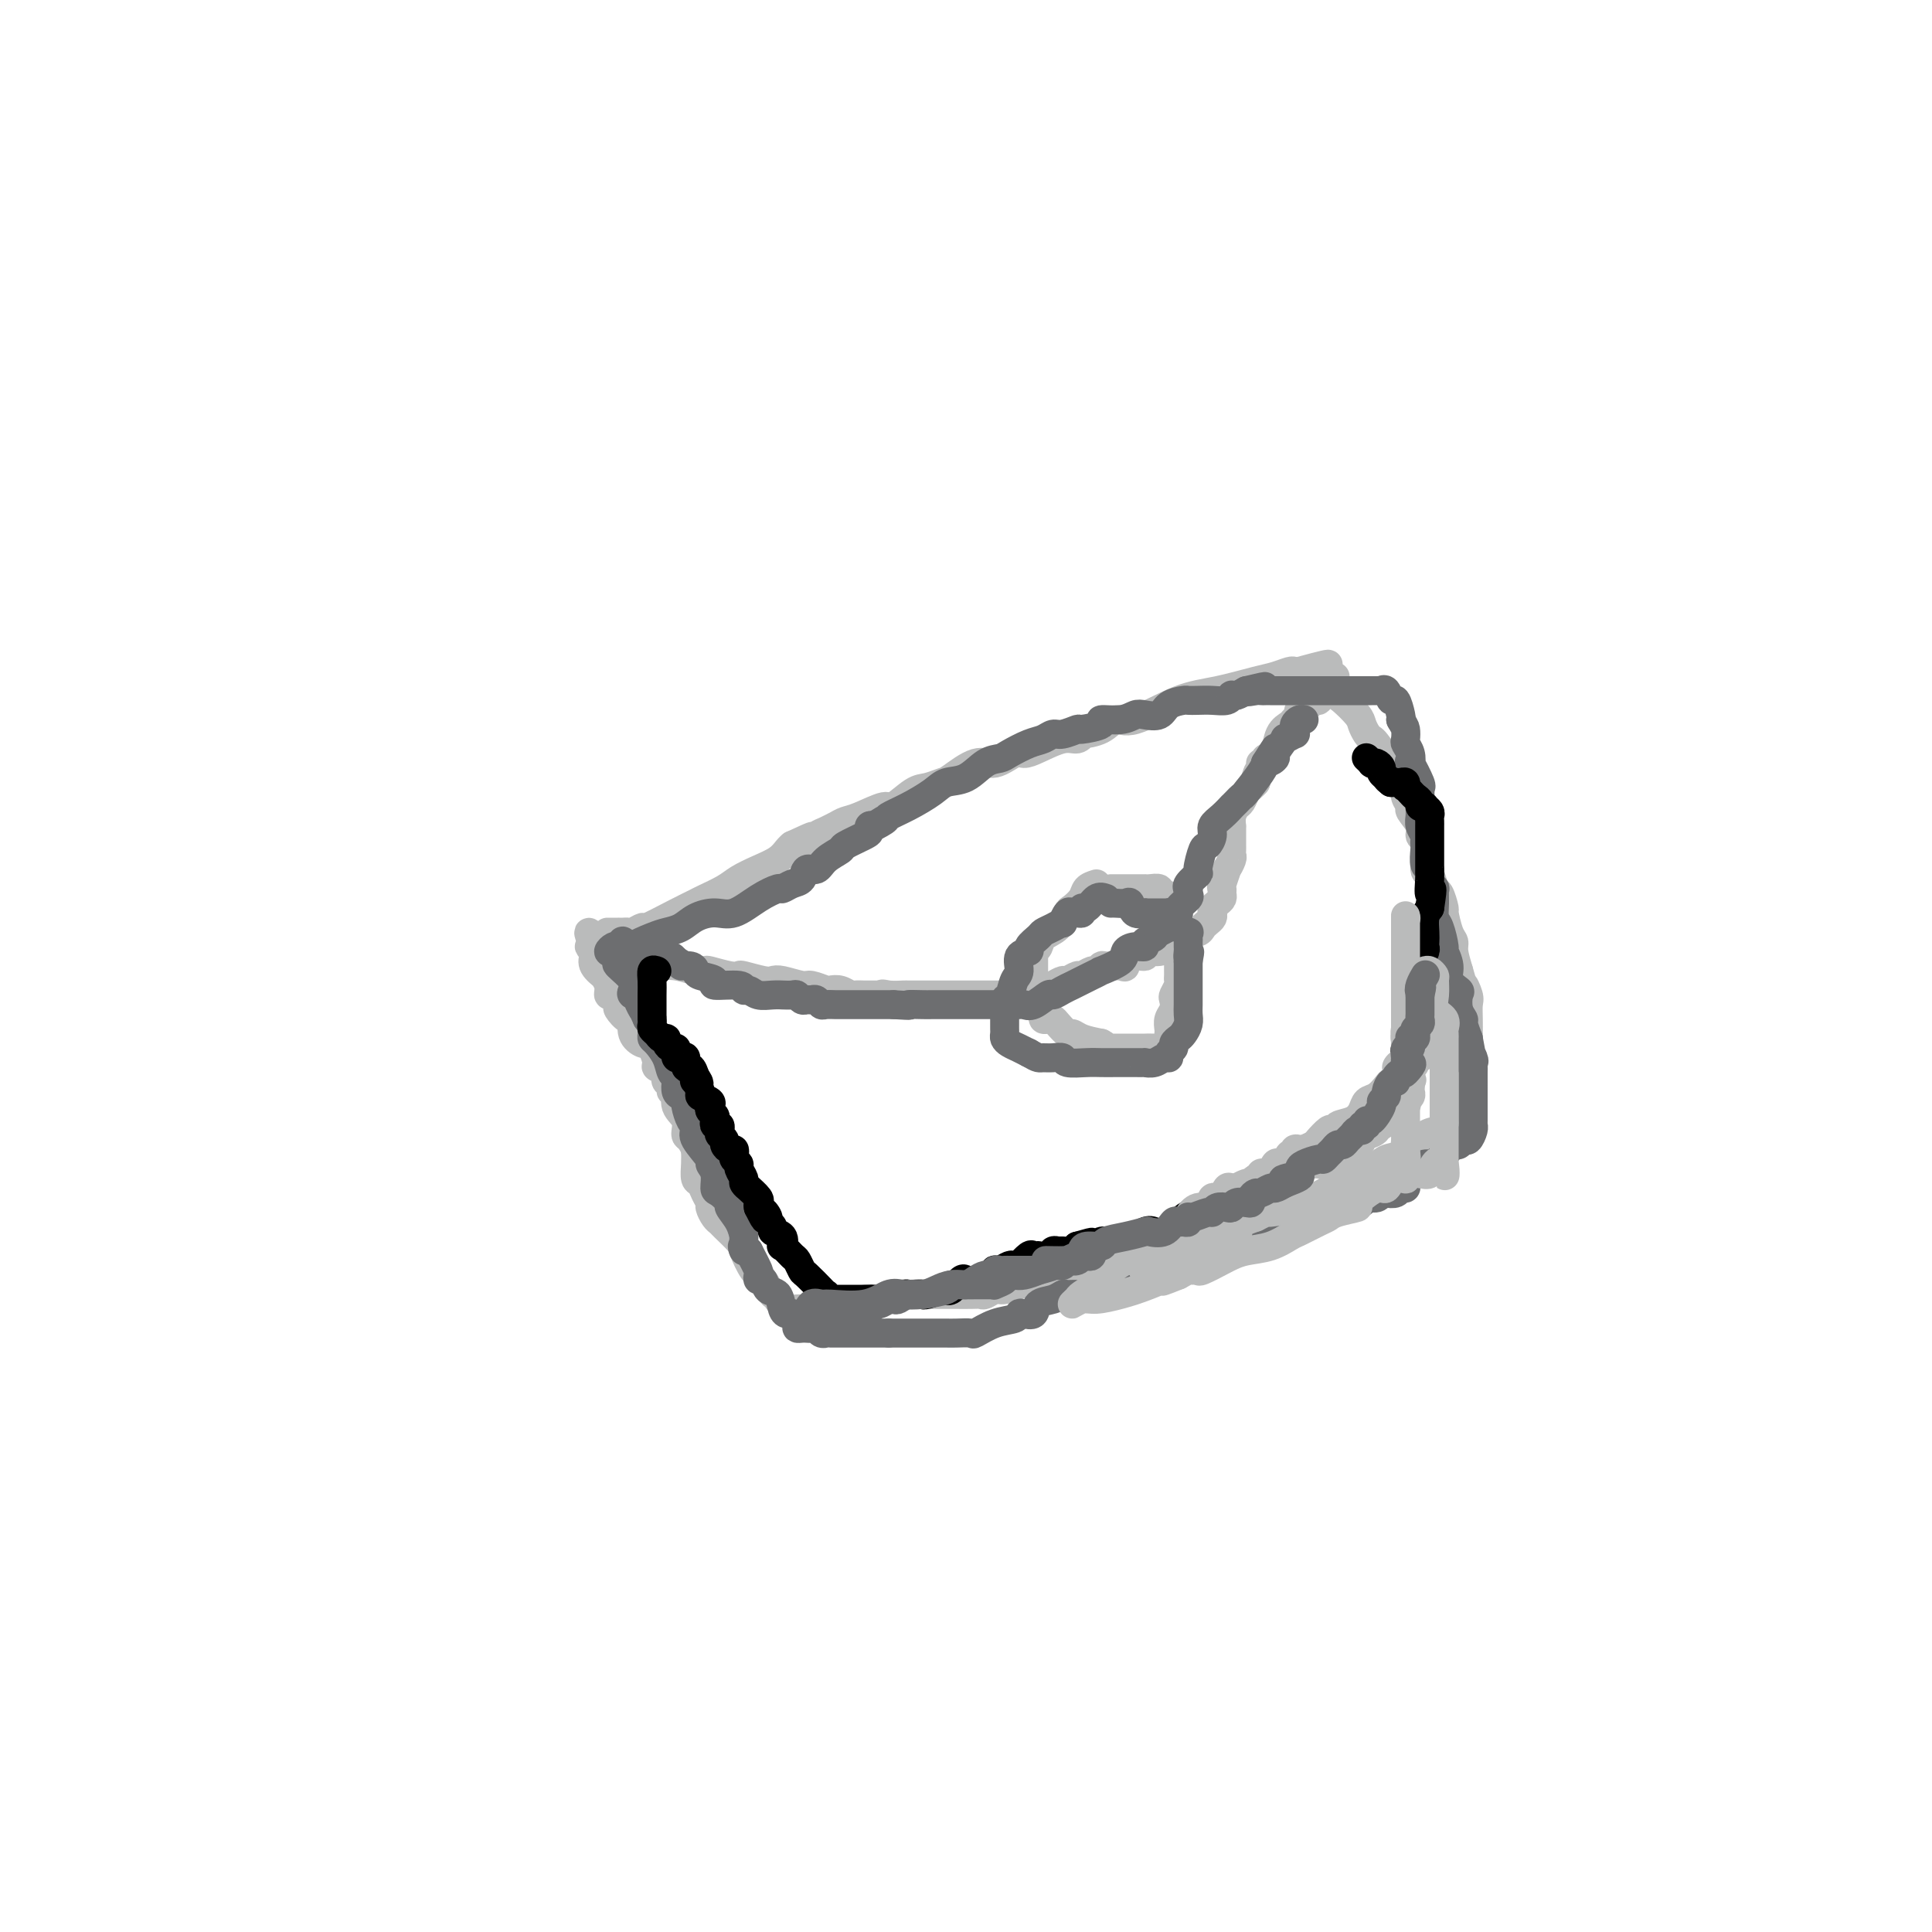 <svg viewBox='0 0 400 400' version='1.1' xmlns='http://www.w3.org/2000/svg' xmlns:xlink='http://www.w3.org/1999/xlink'><g fill='none' stroke='#BABBBB' stroke-width='6' stroke-linecap='round' stroke-linejoin='round'><path d='M126,193c-0.233,-0.000 -0.465,-0.000 0,0c0.465,0.000 1.629,0.001 2,0c0.371,-0.001 -0.050,-0.005 0,0c0.050,0.005 0.572,0.018 1,0c0.428,-0.018 0.760,-0.067 1,0c0.240,0.067 0.386,0.249 1,0c0.614,-0.249 1.696,-0.931 2,-1c0.304,-0.069 -0.168,0.473 1,0c1.168,-0.473 3.978,-1.961 6,-3c2.022,-1.039 3.257,-1.629 4,-2c0.743,-0.371 0.993,-0.522 2,-1c1.007,-0.478 2.770,-1.284 4,-2c1.230,-0.716 1.926,-1.344 3,-2c1.074,-0.656 2.525,-1.341 4,-2c1.475,-0.659 2.974,-1.293 4,-2c1.026,-0.707 1.579,-1.488 2,-2c0.421,-0.512 0.711,-0.756 1,-1'/><path d='M164,175c6.504,-3.023 3.766,-1.580 3,-1c-0.766,0.580 0.442,0.296 1,0c0.558,-0.296 0.467,-0.605 1,-1c0.533,-0.395 1.690,-0.878 2,-1c0.310,-0.122 -0.229,0.117 0,0c0.229,-0.117 1.224,-0.589 2,-1c0.776,-0.411 1.331,-0.762 2,-1c0.669,-0.238 1.452,-0.364 3,-1c1.548,-0.636 3.861,-1.782 5,-2c1.139,-0.218 1.103,0.491 2,0c0.897,-0.491 2.725,-2.182 4,-3c1.275,-0.818 1.995,-0.763 3,-1c1.005,-0.237 2.293,-0.765 3,-1c0.707,-0.235 0.832,-0.178 2,-1c1.168,-0.822 3.378,-2.523 5,-3c1.622,-0.477 2.657,0.271 4,0c1.343,-0.271 2.993,-1.560 4,-2c1.007,-0.440 1.371,-0.031 2,0c0.629,0.031 1.524,-0.317 3,-1c1.476,-0.683 3.532,-1.701 5,-2c1.468,-0.299 2.346,0.122 3,0c0.654,-0.122 1.083,-0.785 1,-1c-0.083,-0.215 -0.678,0.020 0,0c0.678,-0.020 2.628,-0.294 4,-1c1.372,-0.706 2.166,-1.842 3,-2c0.834,-0.158 1.706,0.663 4,0c2.294,-0.663 6.008,-2.808 9,-4c2.992,-1.192 5.260,-1.430 8,-2c2.740,-0.570 5.952,-1.473 8,-2c2.048,-0.527 2.930,-0.677 4,-1c1.070,-0.323 2.326,-0.818 3,-1c0.674,-0.182 0.764,-0.052 1,0c0.236,0.052 0.618,0.026 1,0'/><path d='M269,139c10.762,-2.930 4.165,-0.753 2,0c-2.165,0.753 0.100,0.084 1,0c0.900,-0.084 0.434,0.418 1,1c0.566,0.582 2.165,1.244 3,2c0.835,0.756 0.906,1.607 1,2c0.094,0.393 0.211,0.329 1,1c0.789,0.671 2.252,2.075 3,3c0.748,0.925 0.783,1.369 1,2c0.217,0.631 0.618,1.449 1,2c0.382,0.551 0.745,0.834 1,1c0.255,0.166 0.400,0.215 1,1c0.600,0.785 1.653,2.308 2,3c0.347,0.692 -0.013,0.555 0,1c0.013,0.445 0.400,1.471 1,2c0.600,0.529 1.412,0.560 2,1c0.588,0.440 0.950,1.290 1,2c0.050,0.710 -0.212,1.279 0,2c0.212,0.721 0.898,1.593 1,2c0.102,0.407 -0.380,0.348 0,1c0.380,0.652 1.621,2.014 2,3c0.379,0.986 -0.106,1.596 0,2c0.106,0.404 0.802,0.603 1,2c0.198,1.397 -0.101,3.993 0,5c0.101,1.007 0.601,0.424 1,1c0.399,0.576 0.698,2.311 1,3c0.302,0.689 0.607,0.331 1,1c0.393,0.669 0.875,2.366 1,3c0.125,0.634 -0.107,0.206 0,1c0.107,0.794 0.555,2.811 1,4c0.445,1.189 0.889,1.551 1,2c0.111,0.449 -0.111,0.985 0,2c0.111,1.015 0.556,2.507 1,4'/><path d='M302,201c1.868,6.459 1.036,3.607 1,3c-0.036,-0.607 0.722,1.030 1,2c0.278,0.970 0.074,1.272 0,2c-0.074,0.728 -0.020,1.883 0,3c0.020,1.117 0.005,2.195 0,3c-0.005,0.805 -0.001,1.337 0,2c0.001,0.663 0.000,1.459 0,2c-0.000,0.541 0.000,0.828 0,1c-0.000,0.172 -0.000,0.230 0,1c0.000,0.770 0.002,2.251 0,3c-0.002,0.749 -0.006,0.766 0,1c0.006,0.234 0.024,0.686 0,1c-0.024,0.314 -0.088,0.490 0,1c0.088,0.510 0.330,1.354 0,2c-0.330,0.646 -1.230,1.095 -2,2c-0.770,0.905 -1.410,2.265 -2,3c-0.590,0.735 -1.130,0.845 -2,1c-0.870,0.155 -2.071,0.355 -3,1c-0.929,0.645 -1.587,1.734 -2,2c-0.413,0.266 -0.582,-0.291 -1,0c-0.418,0.291 -1.087,1.431 -2,2c-0.913,0.569 -2.072,0.568 -3,1c-0.928,0.432 -1.625,1.297 -3,2c-1.375,0.703 -3.427,1.242 -5,2c-1.573,0.758 -2.666,1.733 -5,3c-2.334,1.267 -5.910,2.827 -8,4c-2.090,1.173 -2.695,1.961 -5,3c-2.305,1.039 -6.309,2.330 -9,3c-2.691,0.670 -4.069,0.718 -5,1c-0.931,0.282 -1.414,0.797 -2,1c-0.586,0.203 -1.273,0.093 -2,0c-0.727,-0.093 -1.493,-0.169 -2,0c-0.507,0.169 -0.753,0.585 -1,1'/><path d='M240,260c-3.840,0.864 -2.941,0.025 -3,0c-0.059,-0.025 -1.077,0.764 -2,1c-0.923,0.236 -1.753,-0.080 -2,0c-0.247,0.080 0.087,0.558 0,1c-0.087,0.442 -0.594,0.848 -1,1c-0.406,0.152 -0.710,0.048 -1,0c-0.290,-0.048 -0.565,-0.041 -1,0c-0.435,0.041 -1.030,0.116 -2,0c-0.970,-0.116 -2.316,-0.425 -3,0c-0.684,0.425 -0.707,1.582 -1,2c-0.293,0.418 -0.857,0.097 -2,0c-1.143,-0.097 -2.866,0.031 -4,0c-1.134,-0.031 -1.679,-0.219 -3,0c-1.321,0.219 -3.419,0.847 -4,1c-0.581,0.153 0.353,-0.169 0,0c-0.353,0.169 -1.994,0.830 -3,1c-1.006,0.170 -1.377,-0.151 -2,0c-0.623,0.151 -1.499,0.772 -2,1c-0.501,0.228 -0.628,0.061 -1,0c-0.372,-0.061 -0.989,-0.016 -2,0c-1.011,0.016 -2.417,0.004 -3,0c-0.583,-0.004 -0.344,-0.001 -1,0c-0.656,0.001 -2.207,0.000 -3,0c-0.793,-0.000 -0.826,0.000 -1,0c-0.174,-0.000 -0.487,-0.001 -1,0c-0.513,0.001 -1.225,0.005 -2,0c-0.775,-0.005 -1.614,-0.017 -2,0c-0.386,0.017 -0.319,0.065 -1,0c-0.681,-0.065 -2.108,-0.242 -3,0c-0.892,0.242 -1.247,0.902 -2,1c-0.753,0.098 -1.903,-0.365 -3,0c-1.097,0.365 -2.142,1.560 -3,2c-0.858,0.440 -1.531,0.126 -2,0c-0.469,-0.126 -0.735,-0.063 -1,0'/><path d='M173,271c-10.858,1.702 -4.502,0.456 -2,0c2.502,-0.456 1.152,-0.122 0,0c-1.152,0.122 -2.105,0.034 -3,0c-0.895,-0.034 -1.731,-0.012 -2,0c-0.269,0.012 0.029,0.015 0,0c-0.029,-0.015 -0.385,-0.047 -1,0c-0.615,0.047 -1.487,0.173 -2,0c-0.513,-0.173 -0.665,-0.645 -1,-1c-0.335,-0.355 -0.852,-0.593 -1,-1c-0.148,-0.407 0.072,-0.985 0,-1c-0.072,-0.015 -0.437,0.531 -1,0c-0.563,-0.531 -1.324,-2.139 -2,-3c-0.676,-0.861 -1.266,-0.976 -2,-2c-0.734,-1.024 -1.611,-2.956 -2,-4c-0.389,-1.044 -0.290,-1.201 -1,-2c-0.710,-0.799 -2.228,-2.241 -3,-3c-0.772,-0.759 -0.798,-0.836 -1,-1c-0.202,-0.164 -0.579,-0.415 -1,-1c-0.421,-0.585 -0.887,-1.503 -1,-2c-0.113,-0.497 0.127,-0.573 0,-1c-0.127,-0.427 -0.623,-1.206 -1,-2c-0.377,-0.794 -0.637,-1.605 -1,-2c-0.363,-0.395 -0.828,-0.376 -1,-1c-0.172,-0.624 -0.049,-1.893 0,-3c0.049,-1.107 0.025,-2.054 0,-3'/><path d='M144,238c-1.106,-2.699 -1.869,-2.445 -2,-3c-0.131,-0.555 0.372,-1.917 0,-3c-0.372,-1.083 -1.620,-1.887 -2,-3c-0.380,-1.113 0.108,-2.536 0,-3c-0.108,-0.464 -0.811,0.030 -1,0c-0.189,-0.030 0.138,-0.586 0,-1c-0.138,-0.414 -0.740,-0.686 -1,-1c-0.260,-0.314 -0.178,-0.669 0,-1c0.178,-0.331 0.451,-0.639 0,-1c-0.451,-0.361 -1.625,-0.775 -2,-1c-0.375,-0.225 0.050,-0.261 0,-1c-0.050,-0.739 -0.573,-2.182 -1,-3c-0.427,-0.818 -0.757,-1.012 -1,-1c-0.243,0.012 -0.398,0.231 -1,0c-0.602,-0.231 -1.649,-0.911 -2,-2c-0.351,-1.089 -0.006,-2.587 0,-3c0.006,-0.413 -0.328,0.259 -1,0c-0.672,-0.259 -1.681,-1.448 -2,-2c-0.319,-0.552 0.054,-0.468 0,-1c-0.054,-0.532 -0.534,-1.682 -1,-2c-0.466,-0.318 -0.917,0.196 -1,0c-0.083,-0.196 0.202,-1.103 0,-2c-0.202,-0.897 -0.890,-1.784 -1,-2c-0.110,-0.216 0.358,0.240 0,0c-0.358,-0.240 -1.544,-1.175 -2,-2c-0.456,-0.825 -0.184,-1.541 0,-2c0.184,-0.459 0.280,-0.662 0,-1c-0.280,-0.338 -0.937,-0.811 -1,-1c-0.063,-0.189 0.469,-0.095 1,0'/><path d='M123,196c-2.858,-6.275 0.498,-0.963 2,1c1.502,1.963 1.149,0.578 1,0c-0.149,-0.578 -0.093,-0.347 0,0c0.093,0.347 0.224,0.811 1,1c0.776,0.189 2.196,0.102 3,0c0.804,-0.102 0.993,-0.220 1,0c0.007,0.220 -0.169,0.777 0,1c0.169,0.223 0.684,0.111 1,0c0.316,-0.111 0.434,-0.222 1,0c0.566,0.222 1.581,0.778 2,1c0.419,0.222 0.242,0.111 1,0c0.758,-0.111 2.451,-0.222 4,0c1.549,0.222 2.955,0.778 4,1c1.045,0.222 1.730,0.111 2,0c0.270,-0.111 0.124,-0.222 1,0c0.876,0.222 2.773,0.778 4,1c1.227,0.222 1.783,0.111 2,0c0.217,-0.111 0.097,-0.222 1,0c0.903,0.222 2.831,0.776 4,1c1.169,0.224 1.578,0.116 2,0c0.422,-0.116 0.858,-0.241 2,0c1.142,0.241 2.991,0.848 4,1c1.009,0.152 1.177,-0.152 2,0c0.823,0.152 2.299,0.759 3,1c0.701,0.241 0.625,0.117 1,0c0.375,-0.117 1.200,-0.228 2,0c0.800,0.228 1.576,0.793 2,1c0.424,0.207 0.495,0.055 1,0c0.505,-0.055 1.445,-0.015 2,0c0.555,0.015 0.726,0.004 1,0c0.274,-0.004 0.650,-0.001 1,0c0.350,0.001 0.675,0.001 1,0'/><path d='M182,206c9.627,1.547 4.194,0.415 2,0c-2.194,-0.415 -1.148,-0.111 0,0c1.148,0.111 2.400,0.030 3,0c0.600,-0.030 0.550,-0.008 1,0c0.450,0.008 1.401,0.002 3,0c1.599,-0.002 3.845,-0.001 5,0c1.155,0.001 1.217,0.000 2,0c0.783,-0.000 2.286,-0.000 3,0c0.714,0.000 0.637,0.000 1,0c0.363,-0.000 1.164,-0.000 2,0c0.836,0.000 1.707,0.001 2,0c0.293,-0.001 0.008,-0.003 1,0c0.992,0.003 3.263,0.012 4,0c0.737,-0.012 -0.058,-0.046 0,0c0.058,0.046 0.970,0.171 2,0c1.030,-0.171 2.178,-0.638 3,-1c0.822,-0.362 1.318,-0.618 2,-1c0.682,-0.382 1.548,-0.891 2,-1c0.452,-0.109 0.488,0.182 1,0c0.512,-0.182 1.500,-0.837 2,-1c0.500,-0.163 0.513,0.167 1,0c0.487,-0.167 1.447,-0.830 2,-1c0.553,-0.170 0.698,0.153 1,0c0.302,-0.153 0.761,-0.781 1,-1c0.239,-0.219 0.258,-0.029 1,0c0.742,0.029 2.207,-0.101 3,0c0.793,0.101 0.915,0.435 1,0c0.085,-0.435 0.131,-1.637 1,-2c0.869,-0.363 2.559,0.113 3,0c0.441,-0.113 -0.366,-0.814 0,-1c0.366,-0.186 1.906,0.142 3,0c1.094,-0.142 1.741,-0.755 2,-1c0.259,-0.245 0.129,-0.123 0,0'/><path d='M242,196c5.731,-2.223 4.558,-2.781 4,-3c-0.558,-0.219 -0.500,-0.100 0,0c0.500,0.100 1.440,0.182 2,0c0.560,-0.182 0.738,-0.626 1,-1c0.262,-0.374 0.609,-0.678 1,-1c0.391,-0.322 0.827,-0.664 1,-1c0.173,-0.336 0.085,-0.667 0,-1c-0.085,-0.333 -0.166,-0.667 0,-1c0.166,-0.333 0.579,-0.664 1,-1c0.421,-0.336 0.849,-0.676 1,-1c0.151,-0.324 0.025,-0.631 0,-1c-0.025,-0.369 0.050,-0.799 0,-1c-0.050,-0.201 -0.224,-0.172 0,-1c0.224,-0.828 0.844,-2.512 1,-3c0.156,-0.488 -0.154,0.219 0,0c0.154,-0.219 0.773,-1.365 1,-2c0.227,-0.635 0.061,-0.761 0,-1c-0.061,-0.239 -0.016,-0.592 0,-1c0.016,-0.408 0.004,-0.870 0,-1c-0.004,-0.130 -0.001,0.072 0,0c0.001,-0.072 -0.001,-0.417 0,-1c0.001,-0.583 0.003,-1.403 0,-2c-0.003,-0.597 -0.012,-0.971 0,-1c0.012,-0.029 0.045,0.287 0,0c-0.045,-0.287 -0.167,-1.176 0,-2c0.167,-0.824 0.622,-1.583 1,-2c0.378,-0.417 0.679,-0.493 1,-1c0.321,-0.507 0.663,-1.444 1,-2c0.337,-0.556 0.668,-0.730 1,-1c0.332,-0.270 0.666,-0.635 1,-1'/><path d='M260,162c1.327,-4.454 0.145,-1.590 0,-1c-0.145,0.590 0.749,-1.096 1,-2c0.251,-0.904 -0.140,-1.027 0,-1c0.140,0.027 0.810,0.204 1,0c0.190,-0.204 -0.100,-0.790 0,-1c0.100,-0.210 0.590,-0.045 1,0c0.410,0.045 0.741,-0.029 1,-1c0.259,-0.971 0.445,-2.838 1,-4c0.555,-1.162 1.477,-1.621 2,-2c0.523,-0.379 0.647,-0.680 1,-1c0.353,-0.320 0.936,-0.660 1,-1c0.064,-0.340 -0.390,-0.680 0,-1c0.390,-0.320 1.625,-0.621 2,-1c0.375,-0.379 -0.111,-0.837 0,-1c0.111,-0.163 0.817,-0.033 1,0c0.183,0.033 -0.158,-0.033 0,0c0.158,0.033 0.816,0.163 1,0c0.184,-0.163 -0.104,-0.621 0,-1c0.104,-0.379 0.601,-0.680 1,-1c0.399,-0.320 0.699,-0.660 1,-1'/><path d='M275,142c2.500,-3.333 1.250,-1.667 0,0'/><path d='M227,183c-0.787,0.254 -1.575,0.509 -2,1c-0.425,0.491 -0.489,1.220 -1,2c-0.511,0.780 -1.471,1.613 -2,2c-0.529,0.387 -0.629,0.328 -1,1c-0.371,0.672 -1.014,2.075 -2,3c-0.986,0.925 -2.317,1.373 -3,2c-0.683,0.627 -0.719,1.433 -1,2c-0.281,0.567 -0.807,0.895 -1,1c-0.193,0.105 -0.051,-0.014 0,0c0.051,0.014 0.013,0.161 0,1c-0.013,0.839 0.000,2.371 0,3c-0.000,0.629 -0.014,0.353 0,1c0.014,0.647 0.055,2.215 0,3c-0.055,0.785 -0.207,0.788 0,1c0.207,0.212 0.773,0.635 1,1c0.227,0.365 0.116,0.672 0,1c-0.116,0.328 -0.238,0.676 0,1c0.238,0.324 0.836,0.624 1,1c0.164,0.376 -0.107,0.826 0,1c0.107,0.174 0.592,0.070 1,0c0.408,-0.070 0.741,-0.107 1,0c0.259,0.107 0.445,0.357 1,1c0.555,0.643 1.479,1.677 2,2c0.521,0.323 0.640,-0.067 1,0c0.360,0.067 0.960,0.591 2,1c1.040,0.409 2.520,0.705 4,1'/><path d='M228,216c1.931,1.000 0.760,1.000 1,1c0.240,0.000 1.891,0.000 3,0c1.109,-0.000 1.676,-0.000 2,0c0.324,0.000 0.405,0.001 1,0c0.595,-0.001 1.704,-0.003 2,0c0.296,0.003 -0.222,0.012 0,0c0.222,-0.012 1.184,-0.045 2,0c0.816,0.045 1.487,0.168 2,0c0.513,-0.168 0.869,-0.625 1,-1c0.131,-0.375 0.039,-0.666 0,-1c-0.039,-0.334 -0.024,-0.709 0,-1c0.024,-0.291 0.058,-0.497 0,-1c-0.058,-0.503 -0.208,-1.304 0,-2c0.208,-0.696 0.774,-1.285 1,-2c0.226,-0.715 0.113,-1.554 0,-2c-0.113,-0.446 -0.226,-0.500 0,-1c0.226,-0.500 0.793,-1.447 1,-2c0.207,-0.553 0.056,-0.712 0,-1c-0.056,-0.288 -0.015,-0.706 0,-1c0.015,-0.294 0.004,-0.464 0,-1c-0.004,-0.536 -0.001,-1.439 0,-2c0.001,-0.561 0.000,-0.779 0,-1c-0.000,-0.221 -0.000,-0.444 0,-1c0.000,-0.556 0.000,-1.445 0,-2c-0.000,-0.555 -0.000,-0.778 0,-1'/><path d='M244,194c0.309,-3.582 0.083,-1.538 0,-1c-0.083,0.538 -0.022,-0.429 0,-1c0.022,-0.571 0.007,-0.744 0,-1c-0.007,-0.256 -0.005,-0.594 0,-1c0.005,-0.406 0.011,-0.878 0,-1c-0.011,-0.122 -0.041,0.108 0,0c0.041,-0.108 0.152,-0.555 0,-1c-0.152,-0.445 -0.567,-0.889 -1,-1c-0.433,-0.111 -0.885,0.110 -1,0c-0.115,-0.110 0.106,-0.551 0,-1c-0.106,-0.449 -0.540,-0.905 -1,-1c-0.460,-0.095 -0.945,0.171 -1,0c-0.055,-0.171 0.322,-0.778 0,-1c-0.322,-0.222 -1.343,-0.060 -2,0c-0.657,0.060 -0.950,0.016 -1,0c-0.050,-0.016 0.142,-0.004 0,0c-0.142,0.004 -0.619,0.001 -1,0c-0.381,-0.001 -0.666,-0.000 -1,0c-0.334,0.000 -0.717,0.000 -1,0c-0.283,-0.000 -0.468,-0.000 -1,0c-0.532,0.000 -1.413,0.000 -2,0c-0.587,-0.000 -0.882,-0.000 -1,0c-0.118,0.000 -0.059,0.000 0,0'/></g>
<g fill='none' stroke='#6D6E70' stroke-width='6' stroke-linecap='round' stroke-linejoin='round'><path d='M127,197c0.055,-0.016 0.111,-0.032 1,0c0.889,0.032 2.612,0.112 3,0c0.388,-0.112 -0.557,-0.414 0,-1c0.557,-0.586 2.617,-1.454 4,-2c1.383,-0.546 2.091,-0.771 3,-1c0.909,-0.229 2.020,-0.463 3,-1c0.980,-0.537 1.828,-1.377 3,-2c1.172,-0.623 2.666,-1.027 4,-1c1.334,0.027 2.507,0.487 4,0c1.493,-0.487 3.307,-1.922 5,-3c1.693,-1.078 3.265,-1.799 4,-2c0.735,-0.201 0.634,0.120 1,0c0.366,-0.120 1.199,-0.679 2,-1c0.801,-0.321 1.571,-0.405 2,-1c0.429,-0.595 0.518,-1.703 1,-2c0.482,-0.297 1.359,0.215 2,0c0.641,-0.215 1.048,-1.157 2,-2c0.952,-0.843 2.451,-1.589 3,-2c0.549,-0.411 0.150,-0.489 1,-1c0.850,-0.511 2.949,-1.457 4,-2c1.051,-0.543 1.052,-0.685 1,-1c-0.052,-0.315 -0.158,-0.804 0,-1c0.158,-0.196 0.579,-0.098 1,0'/><path d='M181,171c4.369,-2.734 0.791,-0.570 0,0c-0.791,0.570 1.204,-0.453 2,-1c0.796,-0.547 0.393,-0.617 1,-1c0.607,-0.383 2.224,-1.080 4,-2c1.776,-0.920 3.712,-2.064 5,-3c1.288,-0.936 1.929,-1.664 3,-2c1.071,-0.336 2.573,-0.279 4,-1c1.427,-0.721 2.781,-2.220 4,-3c1.219,-0.780 2.305,-0.840 3,-1c0.695,-0.160 1.000,-0.420 2,-1c1.000,-0.580 2.696,-1.480 4,-2c1.304,-0.520 2.216,-0.660 3,-1c0.784,-0.340 1.442,-0.878 2,-1c0.558,-0.122 1.018,0.174 2,0c0.982,-0.174 2.486,-0.816 3,-1c0.514,-0.184 0.039,0.091 1,0c0.961,-0.091 3.359,-0.547 4,-1c0.641,-0.453 -0.473,-0.904 0,-1c0.473,-0.096 2.534,0.164 4,0c1.466,-0.164 2.337,-0.752 3,-1c0.663,-0.248 1.119,-0.158 2,0c0.881,0.158 2.189,0.382 3,0c0.811,-0.382 1.126,-1.371 2,-2c0.874,-0.629 2.307,-0.900 3,-1c0.693,-0.100 0.645,-0.031 1,0c0.355,0.031 1.114,0.022 2,0c0.886,-0.022 1.900,-0.058 3,0c1.100,0.058 2.286,0.209 3,0c0.714,-0.209 0.954,-0.778 1,-1c0.046,-0.222 -0.103,-0.098 0,0c0.103,0.098 0.458,0.171 1,0c0.542,-0.171 1.271,-0.585 2,-1'/><path d='M258,143c7.140,-1.702 2.491,-0.456 1,0c-1.491,0.456 0.178,0.122 1,0c0.822,-0.122 0.797,-0.033 1,0c0.203,0.033 0.633,0.009 1,0c0.367,-0.009 0.672,-0.002 1,0c0.328,0.002 0.678,0.001 1,0c0.322,-0.001 0.614,-0.000 1,0c0.386,0.000 0.864,0.000 1,0c0.136,-0.000 -0.071,-0.000 2,0c2.071,0.000 6.418,-0.000 8,0c1.582,0.000 0.398,0.000 1,0c0.602,-0.000 2.988,-0.000 4,0c1.012,0.000 0.649,0.001 1,0c0.351,-0.001 1.418,-0.002 2,0c0.582,0.002 0.681,0.009 1,0c0.319,-0.009 0.859,-0.033 1,0c0.141,0.033 -0.116,0.124 0,0c0.116,-0.124 0.606,-0.464 1,0c0.394,0.464 0.693,1.733 1,2c0.307,0.267 0.621,-0.466 1,0c0.379,0.466 0.823,2.133 1,3c0.177,0.867 0.089,0.933 0,1'/><path d='M290,149c0.686,1.270 0.902,1.445 1,2c0.098,0.555 0.077,1.490 0,2c-0.077,0.510 -0.209,0.596 0,1c0.209,0.404 0.760,1.127 1,2c0.240,0.873 0.169,1.895 0,2c-0.169,0.105 -0.438,-0.708 0,0c0.438,0.708 1.582,2.938 2,4c0.418,1.062 0.111,0.956 0,1c-0.111,0.044 -0.026,0.239 0,1c0.026,0.761 -0.007,2.087 0,3c0.007,0.913 0.054,1.411 0,2c-0.054,0.589 -0.210,1.269 0,2c0.210,0.731 0.787,1.513 1,2c0.213,0.487 0.061,0.679 0,1c-0.061,0.321 -0.031,0.771 0,1c0.031,0.229 0.065,0.238 0,1c-0.065,0.762 -0.228,2.279 0,3c0.228,0.721 0.846,0.647 1,1c0.154,0.353 -0.156,1.135 0,2c0.156,0.865 0.776,1.815 1,2c0.224,0.185 0.050,-0.395 0,0c-0.050,0.395 0.024,1.764 0,3c-0.024,1.236 -0.146,2.340 0,3c0.146,0.660 0.559,0.876 1,2c0.441,1.124 0.910,3.156 1,4c0.090,0.844 -0.200,0.501 0,1c0.200,0.499 0.890,1.842 1,3c0.110,1.158 -0.359,2.132 0,3c0.359,0.868 1.545,1.632 2,2c0.455,0.368 0.177,0.342 0,1c-0.177,0.658 -0.254,2.001 0,3c0.254,0.999 0.838,1.654 1,2c0.162,0.346 -0.096,0.385 0,1c0.096,0.615 0.548,1.808 1,3'/><path d='M304,215c2.105,10.841 0.368,4.945 0,3c-0.368,-1.945 0.633,0.061 1,1c0.367,0.939 0.098,0.811 0,1c-0.098,0.189 -0.026,0.695 0,1c0.026,0.305 0.007,0.410 0,1c-0.007,0.590 -0.002,1.664 0,2c0.002,0.336 0.001,-0.065 0,0c-0.001,0.065 -0.000,0.598 0,1c0.000,0.402 0.000,0.675 0,1c-0.000,0.325 0.000,0.704 0,1c-0.000,0.296 -0.000,0.510 0,1c0.000,0.490 0.001,1.257 0,2c-0.001,0.743 -0.003,1.461 0,2c0.003,0.539 0.012,0.900 0,1c-0.012,0.100 -0.045,-0.060 0,0c0.045,0.060 0.167,0.341 0,1c-0.167,0.659 -0.622,1.696 -1,2c-0.378,0.304 -0.679,-0.126 -1,0c-0.321,0.126 -0.664,0.807 -1,1c-0.336,0.193 -0.666,-0.102 -1,0c-0.334,0.102 -0.670,0.601 -1,1c-0.330,0.399 -0.652,0.698 -1,1c-0.348,0.302 -0.723,0.606 -1,1c-0.277,0.394 -0.456,0.879 -1,1c-0.544,0.121 -1.454,-0.121 -2,0c-0.546,0.121 -0.727,0.606 -1,1c-0.273,0.394 -0.636,0.697 -1,1'/><path d='M293,243c-2.169,1.471 -2.090,1.648 -2,2c0.090,0.352 0.193,0.878 0,1c-0.193,0.122 -0.680,-0.159 -1,0c-0.320,0.159 -0.471,0.760 -1,1c-0.529,0.240 -1.436,0.120 -2,0c-0.564,-0.120 -0.787,-0.240 -1,0c-0.213,0.240 -0.418,0.839 -1,1c-0.582,0.161 -1.541,-0.115 -2,0c-0.459,0.115 -0.418,0.621 -1,1c-0.582,0.379 -1.788,0.631 -3,1c-1.212,0.369 -2.429,0.856 -3,1c-0.571,0.144 -0.495,-0.053 -1,0c-0.505,0.053 -1.592,0.358 -3,1c-1.408,0.642 -3.136,1.622 -4,2c-0.864,0.378 -0.865,0.153 -1,0c-0.135,-0.153 -0.404,-0.233 -1,0c-0.596,0.233 -1.521,0.778 -2,1c-0.479,0.222 -0.514,0.120 -1,0c-0.486,-0.120 -1.422,-0.257 -2,0c-0.578,0.257 -0.797,0.909 -1,1c-0.203,0.091 -0.389,-0.379 -1,0c-0.611,0.379 -1.646,1.608 -2,2c-0.354,0.392 -0.028,-0.053 -1,0c-0.972,0.053 -3.243,0.603 -4,1c-0.757,0.397 0.001,0.642 -1,1c-1.001,0.358 -3.760,0.831 -5,1c-1.240,0.169 -0.961,0.035 -1,0c-0.039,-0.035 -0.395,0.029 -1,0c-0.605,-0.029 -1.459,-0.151 -2,0c-0.541,0.151 -0.771,0.576 -1,1'/><path d='M241,262c-8.414,2.897 -3.449,0.638 -2,0c1.449,-0.638 -0.617,0.344 -2,1c-1.383,0.656 -2.081,0.985 -3,1c-0.919,0.015 -2.057,-0.283 -3,0c-0.943,0.283 -1.691,1.147 -3,2c-1.309,0.853 -3.178,1.696 -4,2c-0.822,0.304 -0.595,0.069 -1,0c-0.405,-0.069 -1.441,0.027 -2,0c-0.559,-0.027 -0.640,-0.179 -1,0c-0.360,0.179 -1.000,0.688 -2,1c-1.000,0.312 -2.360,0.427 -3,1c-0.640,0.573 -0.561,1.605 -1,2c-0.439,0.395 -1.397,0.152 -2,0c-0.603,-0.152 -0.853,-0.212 -1,0c-0.147,0.212 -0.192,0.698 -1,1c-0.808,0.302 -2.377,0.421 -4,1c-1.623,0.579 -3.298,1.619 -4,2c-0.702,0.381 -0.431,0.102 -1,0c-0.569,-0.102 -1.979,-0.027 -3,0c-1.021,0.027 -1.654,0.007 -2,0c-0.346,-0.007 -0.407,-0.002 -1,0c-0.593,0.002 -1.720,0.001 -2,0c-0.280,-0.001 0.286,-0.000 0,0c-0.286,0.000 -1.425,0.000 -2,0c-0.575,-0.000 -0.588,-0.000 -1,0c-0.412,0.000 -1.224,0.000 -2,0c-0.776,-0.000 -1.517,-0.000 -2,0c-0.483,0.000 -0.710,0.000 -1,0c-0.290,-0.000 -0.645,-0.000 -1,0'/><path d='M184,276c-2.906,-0.000 -1.171,-0.000 -1,0c0.171,0.000 -1.220,0.000 -2,0c-0.780,-0.000 -0.947,-0.000 -1,0c-0.053,0.000 0.010,0.000 -1,0c-1.010,-0.000 -3.093,-0.000 -4,0c-0.907,0.000 -0.638,0.001 -1,0c-0.362,-0.001 -1.354,-0.004 -2,0c-0.646,0.004 -0.947,0.015 -1,0c-0.053,-0.015 0.140,-0.057 0,0c-0.140,0.057 -0.615,0.211 -1,0c-0.385,-0.211 -0.682,-0.788 -1,-1c-0.318,-0.212 -0.659,-0.058 -1,0c-0.341,0.058 -0.683,0.022 -1,0c-0.317,-0.022 -0.610,-0.030 -1,0c-0.390,0.030 -0.878,0.098 -1,0c-0.122,-0.098 0.123,-0.363 0,-1c-0.123,-0.637 -0.614,-1.647 -1,-2c-0.386,-0.353 -0.666,-0.050 -1,0c-0.334,0.050 -0.720,-0.154 -1,-1c-0.280,-0.846 -0.454,-2.335 -1,-3c-0.546,-0.665 -1.465,-0.504 -2,-1c-0.535,-0.496 -0.685,-1.647 -1,-2c-0.315,-0.353 -0.796,0.091 -1,0c-0.204,-0.091 -0.132,-0.717 0,-1c0.132,-0.283 0.323,-0.224 0,-1c-0.323,-0.776 -1.162,-2.388 -2,-4'/><path d='M155,259c-1.926,-2.360 -1.242,-0.261 -1,0c0.242,0.261 0.042,-1.315 0,-2c-0.042,-0.685 0.073,-0.478 0,-1c-0.073,-0.522 -0.335,-1.773 -1,-3c-0.665,-1.227 -1.732,-2.429 -2,-3c-0.268,-0.571 0.263,-0.511 0,-1c-0.263,-0.489 -1.321,-1.529 -2,-2c-0.679,-0.471 -0.978,-0.374 -1,-1c-0.022,-0.626 0.232,-1.974 0,-3c-0.232,-1.026 -0.951,-1.728 -1,-2c-0.049,-0.272 0.573,-0.112 0,-1c-0.573,-0.888 -2.339,-2.823 -3,-4c-0.661,-1.177 -0.215,-1.597 0,-2c0.215,-0.403 0.198,-0.791 0,-1c-0.198,-0.209 -0.579,-0.240 -1,-1c-0.421,-0.760 -0.884,-2.249 -1,-3c-0.116,-0.751 0.113,-0.765 0,-1c-0.113,-0.235 -0.569,-0.691 -1,-1c-0.431,-0.309 -0.835,-0.469 -1,-1c-0.165,-0.531 -0.089,-1.431 0,-2c0.089,-0.569 0.192,-0.807 0,-1c-0.192,-0.193 -0.678,-0.341 -1,-1c-0.322,-0.659 -0.479,-1.829 -1,-3c-0.521,-1.171 -1.407,-2.342 -2,-3c-0.593,-0.658 -0.894,-0.803 -1,-1c-0.106,-0.197 -0.018,-0.444 0,-1c0.018,-0.556 -0.034,-1.419 0,-2c0.034,-0.581 0.152,-0.880 0,-1c-0.152,-0.120 -0.576,-0.060 -1,0'/><path d='M134,211c-3.507,-7.771 -1.774,-3.197 -1,-2c0.774,1.197 0.588,-0.982 0,-2c-0.588,-1.018 -1.580,-0.873 -2,-1c-0.420,-0.127 -0.270,-0.525 0,-1c0.270,-0.475 0.658,-1.028 0,-2c-0.658,-0.972 -2.363,-2.365 -3,-3c-0.637,-0.635 -0.206,-0.514 0,-1c0.206,-0.486 0.188,-1.580 0,-2c-0.188,-0.420 -0.545,-0.165 -1,0c-0.455,0.165 -1.009,0.240 -1,0c0.009,-0.240 0.579,-0.795 1,-1c0.421,-0.205 0.692,-0.058 1,0c0.308,0.058 0.654,0.029 1,0'/><path d='M129,196c-0.611,-2.321 0.362,-0.623 1,0c0.638,0.623 0.941,0.171 1,0c0.059,-0.171 -0.125,-0.060 0,0c0.125,0.060 0.559,0.069 1,0c0.441,-0.069 0.889,-0.215 1,0c0.111,0.215 -0.116,0.790 0,1c0.116,0.210 0.574,0.055 1,0c0.426,-0.055 0.821,-0.011 1,0c0.179,0.011 0.142,-0.012 0,0c-0.142,0.012 -0.388,0.060 0,0c0.388,-0.060 1.411,-0.226 2,0c0.589,0.226 0.746,0.844 1,1c0.254,0.156 0.607,-0.150 1,0c0.393,0.150 0.827,0.757 1,1c0.173,0.243 0.087,0.121 0,0'/><path d='M140,199c1.823,0.703 0.879,0.962 1,1c0.121,0.038 1.306,-0.143 2,0c0.694,0.143 0.898,0.612 1,1c0.102,0.388 0.104,0.697 1,1c0.896,0.303 2.687,0.602 3,1c0.313,0.398 -0.853,0.895 0,1c0.853,0.105 3.726,-0.182 5,0c1.274,0.182 0.948,0.833 1,1c0.052,0.167 0.481,-0.152 1,0c0.519,0.152 1.126,0.773 2,1c0.874,0.227 2.013,0.060 3,0c0.987,-0.060 1.823,-0.012 2,0c0.177,0.012 -0.303,-0.011 0,0c0.303,0.011 1.391,0.056 2,0c0.609,-0.056 0.741,-0.212 1,0c0.259,0.212 0.647,0.793 1,1c0.353,0.207 0.671,0.041 1,0c0.329,-0.041 0.669,0.041 1,0c0.331,-0.041 0.652,-0.207 1,0c0.348,0.207 0.724,0.788 1,1c0.276,0.212 0.454,0.057 1,0c0.546,-0.057 1.460,-0.015 2,0c0.540,0.015 0.707,0.004 1,0c0.293,-0.004 0.712,-0.001 1,0c0.288,0.001 0.443,0.000 1,0c0.557,-0.000 1.515,-0.000 2,0c0.485,0.000 0.497,0.000 1,0c0.503,-0.000 1.496,-0.000 2,0c0.504,0.000 0.520,0.000 1,0c0.480,-0.000 1.423,-0.000 2,0c0.577,0.000 0.789,0.000 1,0'/><path d='M185,208c4.846,0.309 2.961,0.083 3,0c0.039,-0.083 2.003,-0.022 3,0c0.997,0.022 1.026,0.006 2,0c0.974,-0.006 2.891,-0.002 4,0c1.109,0.002 1.409,0.000 2,0c0.591,-0.000 1.473,-0.000 2,0c0.527,0.000 0.699,0.000 1,0c0.301,-0.000 0.731,-0.000 1,0c0.269,0.000 0.376,0.000 1,0c0.624,-0.000 1.763,-0.001 2,0c0.237,0.001 -0.429,0.002 0,0c0.429,-0.002 1.954,-0.008 3,0c1.046,0.008 1.613,0.031 2,0c0.387,-0.031 0.593,-0.116 1,0c0.407,0.116 1.015,0.435 2,0c0.985,-0.435 2.347,-1.622 3,-2c0.653,-0.378 0.597,0.054 1,0c0.403,-0.054 1.265,-0.593 2,-1c0.735,-0.407 1.342,-0.682 2,-1c0.658,-0.318 1.368,-0.680 2,-1c0.632,-0.320 1.187,-0.600 2,-1c0.813,-0.400 1.883,-0.920 2,-1c0.117,-0.080 -0.721,0.281 0,0c0.721,-0.281 3.000,-1.203 4,-2c1.000,-0.797 0.721,-1.470 1,-2c0.279,-0.530 1.118,-0.916 2,-1c0.882,-0.084 1.808,0.135 2,0c0.192,-0.135 -0.351,-0.624 0,-1c0.351,-0.376 1.594,-0.640 2,-1c0.406,-0.360 -0.027,-0.817 0,-1c0.027,-0.183 0.513,-0.091 1,0'/><path d='M240,193c4.802,-2.498 2.808,-1.243 2,-1c-0.808,0.243 -0.429,-0.525 0,-1c0.429,-0.475 0.907,-0.656 1,-1c0.093,-0.344 -0.199,-0.851 0,-1c0.199,-0.149 0.890,0.061 1,0c0.110,-0.061 -0.362,-0.394 0,-1c0.362,-0.606 1.559,-1.485 2,-2c0.441,-0.515 0.126,-0.668 0,-1c-0.126,-0.332 -0.063,-0.845 0,-1c0.063,-0.155 0.125,0.049 0,0c-0.125,-0.049 -0.437,-0.351 0,-1c0.437,-0.649 1.624,-1.644 2,-2c0.376,-0.356 -0.058,-0.073 0,-1c0.058,-0.927 0.610,-3.063 1,-4c0.390,-0.937 0.620,-0.676 1,-1c0.380,-0.324 0.910,-1.235 1,-2c0.090,-0.765 -0.260,-1.385 0,-2c0.260,-0.615 1.131,-1.226 2,-2c0.869,-0.774 1.736,-1.710 2,-2c0.264,-0.290 -0.077,0.067 0,0c0.077,-0.067 0.570,-0.557 1,-1c0.430,-0.443 0.796,-0.841 1,-1c0.204,-0.159 0.247,-0.081 1,-1c0.753,-0.919 2.215,-2.834 3,-4c0.785,-1.166 0.892,-1.583 1,-2'/><path d='M262,158c3.560,-5.644 1.460,-2.254 1,-1c-0.460,1.254 0.722,0.370 1,0c0.278,-0.370 -0.346,-0.228 0,-1c0.346,-0.772 1.662,-2.459 2,-3c0.338,-0.541 -0.303,0.062 0,0c0.303,-0.062 1.548,-0.791 2,-1c0.452,-0.209 0.111,0.102 0,0c-0.111,-0.102 0.009,-0.616 0,-1c-0.009,-0.384 -0.147,-0.639 0,-1c0.147,-0.361 0.578,-0.828 1,-1c0.422,-0.172 0.835,-0.049 1,0c0.165,0.049 0.083,0.025 0,0'/><path d='M229,186c-0.651,-0.235 -1.302,-0.469 -2,0c-0.698,0.469 -1.444,1.643 -2,2c-0.556,0.357 -0.922,-0.103 -1,0c-0.078,0.103 0.133,0.767 0,1c-0.133,0.233 -0.608,0.033 -1,0c-0.392,-0.033 -0.699,0.099 -1,0c-0.301,-0.099 -0.595,-0.430 -1,0c-0.405,0.430 -0.919,1.620 -1,2c-0.081,0.380 0.271,-0.049 0,0c-0.271,0.049 -1.167,0.577 -2,1c-0.833,0.423 -1.604,0.741 -2,1c-0.396,0.259 -0.417,0.458 -1,1c-0.583,0.542 -1.729,1.428 -2,2c-0.271,0.572 0.331,0.829 0,1c-0.331,0.171 -1.595,0.254 -2,1c-0.405,0.746 0.049,2.154 0,3c-0.049,0.846 -0.602,1.129 -1,2c-0.398,0.871 -0.643,2.328 -1,3c-0.357,0.672 -0.828,0.557 -1,1c-0.172,0.443 -0.046,1.442 0,2c0.046,0.558 0.012,0.674 0,1c-0.012,0.326 -0.003,0.861 0,1c0.003,0.139 0.000,-0.117 0,0c-0.000,0.117 0.002,0.609 0,1c-0.002,0.391 -0.009,0.682 0,1c0.009,0.318 0.033,0.663 0,1c-0.033,0.337 -0.122,0.668 0,1c0.122,0.332 0.456,0.666 1,1c0.544,0.334 1.298,0.667 2,1c0.702,0.333 1.351,0.667 2,1'/><path d='M213,218c1.190,0.692 1.664,0.921 2,1c0.336,0.079 0.533,0.007 1,0c0.467,-0.007 1.202,0.051 2,0c0.798,-0.051 1.658,-0.210 2,0c0.342,0.210 0.168,0.788 1,1c0.832,0.212 2.672,0.057 4,0c1.328,-0.057 2.144,-0.016 3,0c0.856,0.016 1.752,0.005 3,0c1.248,-0.005 2.849,-0.005 4,0c1.151,0.005 1.854,0.016 2,0c0.146,-0.016 -0.263,-0.060 0,0c0.263,0.060 1.199,0.223 2,0c0.801,-0.223 1.468,-0.833 2,-1c0.532,-0.167 0.930,0.110 1,0c0.070,-0.110 -0.189,-0.606 0,-1c0.189,-0.394 0.825,-0.686 1,-1c0.175,-0.314 -0.111,-0.651 0,-1c0.111,-0.349 0.618,-0.711 1,-1c0.382,-0.289 0.638,-0.505 1,-1c0.362,-0.495 0.829,-1.270 1,-2c0.171,-0.730 0.046,-1.414 0,-2c-0.046,-0.586 -0.012,-1.074 0,-2c0.012,-0.926 0.003,-2.289 0,-3c-0.003,-0.711 -0.001,-0.771 0,-1c0.001,-0.229 0.000,-0.628 0,-1c-0.000,-0.372 -0.000,-0.715 0,-1c0.000,-0.285 0.000,-0.510 0,-1c-0.000,-0.490 -0.000,-1.245 0,-2'/><path d='M246,199c0.619,-3.273 0.166,-1.454 0,-1c-0.166,0.454 -0.045,-0.457 0,-1c0.045,-0.543 0.014,-0.719 0,-1c-0.014,-0.281 -0.012,-0.667 0,-1c0.012,-0.333 0.032,-0.614 0,-1c-0.032,-0.386 -0.116,-0.877 0,-1c0.116,-0.123 0.434,0.121 0,0c-0.434,-0.121 -1.618,-0.607 -2,-1c-0.382,-0.393 0.038,-0.694 0,-1c-0.038,-0.306 -0.535,-0.618 -1,-1c-0.465,-0.382 -0.898,-0.834 -1,-1c-0.102,-0.166 0.128,-0.044 0,0c-0.128,0.044 -0.613,0.012 -1,0c-0.387,-0.012 -0.676,-0.004 -1,0c-0.324,0.004 -0.682,0.003 -1,0c-0.318,-0.003 -0.596,-0.008 -1,0c-0.404,0.008 -0.933,0.030 -1,0c-0.067,-0.030 0.329,-0.113 0,0c-0.329,0.113 -1.384,0.423 -2,0c-0.616,-0.423 -0.792,-1.577 -1,-2c-0.208,-0.423 -0.447,-0.113 -1,0c-0.553,0.113 -1.418,0.031 -2,0c-0.582,-0.031 -0.881,-0.009 -1,0c-0.119,0.009 -0.060,0.004 0,0'/></g>
<g fill='none' stroke='#000000' stroke-width='6' stroke-linecap='round' stroke-linejoin='round'><path d='M136,201c-0.423,-0.158 -0.845,-0.317 -1,0c-0.155,0.317 -0.041,1.108 0,2c0.041,0.892 0.011,1.884 0,3c-0.011,1.116 -0.003,2.354 0,3c0.003,0.646 -0.000,0.698 0,1c0.000,0.302 0.003,0.854 0,1c-0.003,0.146 -0.012,-0.115 0,0c0.012,0.115 0.046,0.604 0,1c-0.046,0.396 -0.171,0.697 0,1c0.171,0.303 0.637,0.607 1,1c0.363,0.393 0.623,0.875 1,1c0.377,0.125 0.872,-0.107 1,0c0.128,0.107 -0.110,0.554 0,1c0.110,0.446 0.568,0.891 1,1c0.432,0.109 0.838,-0.116 1,0c0.162,0.116 0.081,0.575 0,1c-0.081,0.425 -0.162,0.816 0,1c0.162,0.184 0.568,0.160 1,0c0.432,-0.160 0.889,-0.455 1,0c0.111,0.455 -0.124,1.661 0,2c0.124,0.339 0.607,-0.189 1,0c0.393,0.189 0.697,1.094 1,2'/><path d='M144,223c1.411,1.957 0.438,1.351 0,1c-0.438,-0.351 -0.341,-0.445 0,0c0.341,0.445 0.928,1.429 1,2c0.072,0.571 -0.369,0.731 0,1c0.369,0.269 1.549,0.649 2,1c0.451,0.351 0.172,0.672 0,1c-0.172,0.328 -0.239,0.661 0,1c0.239,0.339 0.782,0.682 1,1c0.218,0.318 0.110,0.610 0,1c-0.110,0.390 -0.222,0.878 0,1c0.222,0.122 0.777,-0.122 1,0c0.223,0.122 0.115,0.611 0,1c-0.115,0.389 -0.237,0.678 0,1c0.237,0.322 0.834,0.678 1,1c0.166,0.322 -0.100,0.611 0,1c0.100,0.389 0.567,0.878 1,1c0.433,0.122 0.833,-0.123 1,0c0.167,0.123 0.101,0.614 0,1c-0.101,0.386 -0.239,0.666 0,1c0.239,0.334 0.853,0.721 1,1c0.147,0.279 -0.173,0.451 0,1c0.173,0.549 0.838,1.474 1,2c0.162,0.526 -0.181,0.652 0,1c0.181,0.348 0.886,0.919 1,1c0.114,0.081 -0.361,-0.329 0,0c0.361,0.329 1.559,1.396 2,2c0.441,0.604 0.126,0.744 0,1c-0.126,0.256 -0.063,0.628 0,1'/><path d='M157,250c2.172,4.356 1.102,1.745 1,1c-0.102,-0.745 0.765,0.376 1,1c0.235,0.624 -0.161,0.750 0,1c0.161,0.250 0.878,0.626 1,1c0.122,0.374 -0.353,0.748 0,1c0.353,0.252 1.533,0.381 2,1c0.467,0.619 0.220,1.728 0,2c-0.220,0.272 -0.412,-0.294 0,0c0.412,0.294 1.427,1.448 2,2c0.573,0.552 0.703,0.502 1,1c0.297,0.498 0.759,1.544 1,2c0.241,0.456 0.260,0.322 1,1c0.740,0.678 2.202,2.168 3,3c0.798,0.832 0.934,1.008 1,1c0.066,-0.008 0.064,-0.198 0,0c-0.064,0.198 -0.189,0.785 0,1c0.189,0.215 0.692,0.058 1,0c0.308,-0.058 0.420,-0.016 1,0c0.580,0.016 1.628,0.005 2,0c0.372,-0.005 0.068,-0.005 1,0c0.932,0.005 3.101,0.015 4,0c0.899,-0.015 0.530,-0.056 1,0c0.470,0.056 1.780,0.207 3,0c1.220,-0.207 2.348,-0.774 3,-1c0.652,-0.226 0.826,-0.113 1,0'/><path d='M188,268c3.139,-0.170 2.987,-0.096 3,0c0.013,0.096 0.193,0.214 1,0c0.807,-0.214 2.243,-0.762 3,-1c0.757,-0.238 0.835,-0.168 1,0c0.165,0.168 0.419,0.435 1,0c0.581,-0.435 1.490,-1.570 2,-2c0.510,-0.430 0.619,-0.154 1,0c0.381,0.154 1.032,0.186 2,0c0.968,-0.186 2.252,-0.590 3,-1c0.748,-0.410 0.959,-0.828 1,-1c0.041,-0.172 -0.090,-0.099 0,0c0.090,0.099 0.401,0.225 1,0c0.599,-0.225 1.488,-0.800 2,-1c0.512,-0.200 0.648,-0.025 1,0c0.352,0.025 0.922,-0.098 1,0c0.078,0.098 -0.335,0.418 0,0c0.335,-0.418 1.417,-1.575 2,-2c0.583,-0.425 0.667,-0.118 1,0c0.333,0.118 0.916,0.046 1,0c0.084,-0.046 -0.329,-0.065 0,0c0.329,0.065 1.401,0.214 2,0c0.599,-0.214 0.724,-0.792 1,-1c0.276,-0.208 0.703,-0.045 1,0c0.297,0.045 0.465,-0.026 1,0c0.535,0.026 1.439,0.150 2,0c0.561,-0.150 0.781,-0.575 1,-1'/><path d='M223,258c5.547,-1.563 1.914,-0.472 1,0c-0.914,0.472 0.891,0.325 2,0c1.109,-0.325 1.522,-0.826 2,-1c0.478,-0.174 1.020,-0.019 2,0c0.980,0.019 2.397,-0.099 3,0c0.603,0.099 0.391,0.413 1,0c0.609,-0.413 2.039,-1.554 3,-2c0.961,-0.446 1.451,-0.196 2,0c0.549,0.196 1.155,0.338 2,0c0.845,-0.338 1.929,-1.157 3,-2c1.071,-0.843 2.131,-1.710 3,-2c0.869,-0.290 1.549,-0.004 4,-1c2.451,-0.996 6.673,-3.276 8,-4c1.327,-0.724 -0.241,0.108 0,0c0.241,-0.108 2.291,-1.155 4,-2c1.709,-0.845 3.078,-1.487 4,-2c0.922,-0.513 1.398,-0.898 2,-1c0.602,-0.102 1.331,0.077 2,0c0.669,-0.077 1.277,-0.411 2,-1c0.723,-0.589 1.559,-1.432 2,-2c0.441,-0.568 0.485,-0.859 1,-1c0.515,-0.141 1.500,-0.132 2,0c0.500,0.132 0.515,0.386 1,0c0.485,-0.386 1.439,-1.413 2,-2c0.561,-0.587 0.728,-0.735 1,-1c0.272,-0.265 0.649,-0.647 1,-1c0.351,-0.353 0.675,-0.676 1,-1'/><path d='M284,232c7.137,-3.903 3.481,-2.160 2,-2c-1.481,0.160 -0.786,-1.263 0,-2c0.786,-0.737 1.665,-0.789 2,-1c0.335,-0.211 0.127,-0.582 0,-1c-0.127,-0.418 -0.174,-0.884 0,-1c0.174,-0.116 0.569,0.117 1,0c0.431,-0.117 0.899,-0.584 1,-1c0.101,-0.416 -0.165,-0.783 0,-1c0.165,-0.217 0.763,-0.285 1,-1c0.237,-0.715 0.115,-2.076 0,-3c-0.115,-0.924 -0.223,-1.412 0,-2c0.223,-0.588 0.778,-1.275 1,-2c0.222,-0.725 0.111,-1.489 0,-2c-0.111,-0.511 -0.222,-0.771 0,-1c0.222,-0.229 0.777,-0.427 1,-1c0.223,-0.573 0.112,-1.519 0,-2c-0.112,-0.481 -0.226,-0.496 0,-1c0.226,-0.504 0.793,-1.497 1,-2c0.207,-0.503 0.056,-0.516 0,-1c-0.056,-0.484 -0.016,-1.438 0,-2c0.016,-0.562 0.008,-0.732 0,-1c-0.008,-0.268 -0.016,-0.635 0,-1c0.016,-0.365 0.057,-0.727 0,-1c-0.057,-0.273 -0.211,-0.456 0,-1c0.211,-0.544 0.788,-1.448 1,-2c0.212,-0.552 0.060,-0.753 0,-1c-0.060,-0.247 -0.026,-0.540 0,-1c0.026,-0.460 0.046,-1.085 0,-2c-0.046,-0.915 -0.156,-2.118 0,-3c0.156,-0.882 0.578,-1.441 1,-2'/><path d='M296,188c0.928,-6.082 0.249,-3.286 0,-3c-0.249,0.286 -0.067,-1.937 0,-3c0.067,-1.063 0.018,-0.967 0,-1c-0.018,-0.033 -0.005,-0.194 0,-1c0.005,-0.806 0.001,-2.258 0,-3c-0.001,-0.742 -0.000,-0.776 0,-1c0.000,-0.224 0.000,-0.638 0,-1c-0.000,-0.362 -0.000,-0.670 0,-1c0.000,-0.330 0.000,-0.680 0,-1c-0.000,-0.320 -0.000,-0.611 0,-1c0.000,-0.389 0.001,-0.878 0,-1c-0.001,-0.122 -0.004,0.121 0,0c0.004,-0.121 0.016,-0.607 0,-1c-0.016,-0.393 -0.061,-0.693 0,-1c0.061,-0.307 0.227,-0.621 0,-1c-0.227,-0.379 -0.849,-0.823 -1,-1c-0.151,-0.177 0.167,-0.089 0,0c-0.167,0.089 -0.819,0.177 -1,0c-0.181,-0.177 0.109,-0.621 0,-1c-0.109,-0.379 -0.617,-0.694 -1,-1c-0.383,-0.306 -0.641,-0.604 -1,-1c-0.359,-0.396 -0.818,-0.891 -1,-1c-0.182,-0.109 -0.087,0.167 0,0c0.087,-0.167 0.164,-0.777 0,-1c-0.164,-0.223 -0.570,-0.060 -1,0c-0.430,0.060 -0.885,0.016 -1,0c-0.115,-0.016 0.110,-0.005 0,0c-0.110,0.005 -0.555,0.002 -1,0'/><path d='M288,162c-1.400,-1.106 -0.901,-0.871 -1,-1c-0.099,-0.129 -0.796,-0.622 -1,-1c-0.204,-0.378 0.085,-0.641 0,-1c-0.085,-0.359 -0.545,-0.814 -1,-1c-0.455,-0.186 -0.905,-0.101 -1,0c-0.095,0.101 0.167,0.220 0,0c-0.167,-0.220 -0.762,-0.777 -1,-1c-0.238,-0.223 -0.119,-0.111 0,0'/></g>
<g fill='none' stroke='#BABBBB' stroke-width='6' stroke-linecap='round' stroke-linejoin='round'><path d='M251,249c-0.089,-0.406 -0.179,-0.813 0,-1c0.179,-0.187 0.626,-0.156 1,0c0.374,0.156 0.675,0.435 1,0c0.325,-0.435 0.672,-1.584 1,-2c0.328,-0.416 0.635,-0.098 1,0c0.365,0.098 0.789,-0.025 1,0c0.211,0.025 0.211,0.199 1,0c0.789,-0.199 2.368,-0.771 3,-1c0.632,-0.229 0.316,-0.114 0,0'/><path d='M272,241c0.361,-0.025 0.721,-0.049 1,0c0.279,0.049 0.475,0.172 1,0c0.525,-0.172 1.379,-0.638 2,-1c0.621,-0.362 1.010,-0.618 1,-1c-0.010,-0.382 -0.419,-0.890 0,-1c0.419,-0.110 1.667,0.177 2,0c0.333,-0.177 -0.249,-0.817 0,-1c0.249,-0.183 1.328,0.092 2,0c0.672,-0.092 0.935,-0.550 1,-1c0.065,-0.450 -0.069,-0.891 0,-1c0.069,-0.109 0.343,0.115 1,0c0.657,-0.115 1.699,-0.570 2,-1c0.301,-0.430 -0.139,-0.836 0,-1c0.139,-0.164 0.858,-0.085 1,0c0.142,0.085 -0.294,0.178 0,0c0.294,-0.178 1.319,-0.626 2,-1c0.681,-0.374 1.020,-0.675 1,-1c-0.020,-0.325 -0.399,-0.675 0,-1c0.399,-0.325 1.575,-0.626 2,-1c0.425,-0.374 0.100,-0.821 0,-1c-0.100,-0.179 0.026,-0.089 0,0c-0.026,0.089 -0.203,0.179 0,0c0.203,-0.179 0.786,-0.625 1,-1c0.214,-0.375 0.058,-0.678 0,-1c-0.058,-0.322 -0.016,-0.663 0,-1c0.016,-0.337 0.008,-0.668 0,-1'/><path d='M292,224c0.621,-1.124 0.174,0.068 0,0c-0.174,-0.068 -0.075,-1.394 0,-2c0.075,-0.606 0.125,-0.491 0,-1c-0.125,-0.509 -0.426,-1.642 0,-2c0.426,-0.358 1.578,0.058 2,0c0.422,-0.058 0.113,-0.590 0,-1c-0.113,-0.410 -0.030,-0.698 0,-1c0.030,-0.302 0.008,-0.617 0,-1c-0.008,-0.383 -0.002,-0.834 0,-1c0.002,-0.166 0.001,-0.047 0,0c-0.001,0.047 -0.000,0.024 0,0'/><path d='M295,201c0.308,-0.102 0.616,-0.203 1,0c0.384,0.203 0.842,0.712 1,1c0.158,0.288 0.014,0.357 0,1c-0.014,0.643 0.101,1.860 0,3c-0.101,1.140 -0.419,2.204 0,3c0.419,0.796 1.576,1.323 2,2c0.424,0.677 0.113,1.504 0,2c-0.113,0.496 -0.030,0.660 0,1c0.030,0.340 0.008,0.854 0,1c-0.008,0.146 -0.002,-0.078 0,0c0.002,0.078 0.001,0.459 0,1c-0.001,0.541 -0.000,1.243 0,2c0.000,0.757 0.000,1.568 0,2c-0.000,0.432 -0.000,0.483 0,1c0.000,0.517 0.000,1.499 0,2c-0.000,0.501 -0.000,0.522 0,1c0.000,0.478 0.000,1.413 0,2c-0.000,0.587 -0.000,0.825 0,1c0.000,0.175 0.000,0.288 0,1c-0.000,0.712 -0.000,2.022 0,3c0.000,0.978 0.000,1.623 0,2c-0.000,0.377 -0.000,0.486 0,1c0.000,0.514 0.000,1.433 0,2c-0.000,0.567 -0.000,0.781 0,1c0.000,0.219 0.000,0.444 0,1c-0.000,0.556 -0.000,1.445 0,2c0.000,0.555 0.000,0.778 0,1'/><path d='M299,241c0.112,4.673 0.391,1.356 0,0c-0.391,-1.356 -1.454,-0.752 -2,0c-0.546,0.752 -0.576,1.652 -1,2c-0.424,0.348 -1.243,0.145 -2,0c-0.757,-0.145 -1.454,-0.231 -2,0c-0.546,0.231 -0.943,0.780 -1,1c-0.057,0.220 0.226,0.110 0,0c-0.226,-0.110 -0.960,-0.222 -2,0c-1.040,0.222 -2.386,0.778 -3,1c-0.614,0.222 -0.495,0.111 -1,0c-0.505,-0.111 -1.635,-0.222 -2,0c-0.365,0.222 0.034,0.777 0,1c-0.034,0.223 -0.502,0.115 -1,0c-0.498,-0.115 -1.025,-0.237 -2,0c-0.975,0.237 -2.399,0.833 -3,1c-0.601,0.167 -0.381,-0.096 -1,0c-0.619,0.096 -2.079,0.552 -3,1c-0.921,0.448 -1.303,0.890 -2,1c-0.697,0.110 -1.709,-0.111 -2,0c-0.291,0.111 0.138,0.556 -1,1c-1.138,0.444 -3.845,0.889 -5,1c-1.155,0.111 -0.759,-0.111 -1,0c-0.241,0.111 -1.121,0.556 -2,1'/><path d='M260,252c-6.931,2.409 -4.757,2.932 -4,3c0.757,0.068 0.099,-0.319 -1,0c-1.099,0.319 -2.638,1.343 -4,2c-1.362,0.657 -2.548,0.948 -3,1c-0.452,0.052 -0.171,-0.135 -1,0c-0.829,0.135 -2.769,0.593 -4,1c-1.231,0.407 -1.754,0.762 -2,1c-0.246,0.238 -0.216,0.360 -1,1c-0.784,0.640 -2.382,1.797 -3,2c-0.618,0.203 -0.257,-0.549 0,-1c0.257,-0.451 0.409,-0.600 1,-1c0.591,-0.400 1.619,-1.051 3,-2c1.381,-0.949 3.115,-2.197 4,-3c0.885,-0.803 0.922,-1.163 1,-1c0.078,0.163 0.196,0.848 1,0c0.804,-0.848 2.293,-3.228 3,-4c0.707,-0.772 0.630,0.065 1,0c0.370,-0.065 1.185,-1.033 2,-2'/><path d='M253,249c2.820,-2.553 1.870,-1.937 2,-2c0.130,-0.063 1.340,-0.806 2,-1c0.660,-0.194 0.769,0.159 1,0c0.231,-0.159 0.583,-0.831 1,-1c0.417,-0.169 0.899,0.164 1,0c0.101,-0.164 -0.180,-0.827 0,-1c0.180,-0.173 0.822,0.142 1,0c0.178,-0.142 -0.107,-0.743 0,-1c0.107,-0.257 0.606,-0.172 1,0c0.394,0.172 0.683,0.431 1,0c0.317,-0.431 0.663,-1.550 1,-2c0.337,-0.450 0.664,-0.229 1,0c0.336,0.229 0.682,0.468 1,0c0.318,-0.468 0.609,-1.641 1,-2c0.391,-0.359 0.882,0.097 1,0c0.118,-0.097 -0.138,-0.746 0,-1c0.138,-0.254 0.671,-0.114 1,0c0.329,0.114 0.455,0.202 1,0c0.545,-0.202 1.509,-0.694 2,-1c0.491,-0.306 0.507,-0.425 1,-1c0.493,-0.575 1.462,-1.606 2,-2c0.538,-0.394 0.645,-0.150 1,0c0.355,0.150 0.959,0.205 1,0c0.041,-0.205 -0.481,-0.670 0,-1c0.481,-0.330 1.964,-0.526 3,-1c1.036,-0.474 1.626,-1.227 2,-2c0.374,-0.773 0.534,-1.565 1,-2c0.466,-0.435 1.238,-0.512 2,-1c0.762,-0.488 1.513,-1.389 2,-2c0.487,-0.611 0.708,-0.934 1,-1c0.292,-0.066 0.655,0.124 1,0c0.345,-0.124 0.673,-0.562 1,-1'/><path d='M290,223c5.740,-4.423 1.591,-2.480 0,-2c-1.591,0.480 -0.622,-0.502 0,-1c0.622,-0.498 0.898,-0.511 1,-1c0.102,-0.489 0.031,-1.455 0,-2c-0.031,-0.545 -0.022,-0.671 0,-1c0.022,-0.329 0.059,-0.861 0,-1c-0.059,-0.139 -0.212,0.116 0,0c0.212,-0.116 0.789,-0.604 1,-1c0.211,-0.396 0.057,-0.702 0,-1c-0.057,-0.298 -0.015,-0.589 0,-1c0.015,-0.411 0.004,-0.941 0,-1c-0.004,-0.059 -0.001,0.351 0,0c0.001,-0.351 0.000,-1.465 0,-2c-0.000,-0.535 -0.000,-0.490 0,-1c0.000,-0.510 0.000,-1.574 0,-2c-0.000,-0.426 -0.000,-0.213 0,0'/><path d='M291,190c0.000,0.000 0.100,0.100 0.1,0.1'/><path d='M291,190c0.000,-0.357 0.000,-0.713 0,0c0.000,0.713 0.000,2.496 0,3c0.000,0.504 0.000,-0.269 0,0c0.000,0.269 0.000,1.581 0,3c0.000,1.419 0.000,2.944 0,4c0.000,1.056 -0.000,1.644 0,2c0.000,0.356 0.000,0.480 0,1c0.000,0.520 0.000,1.434 0,2c0.000,0.566 0.000,0.782 0,1c0.000,0.218 0.000,0.439 0,1c0.000,0.561 0.000,1.464 0,2c0.000,0.536 0.000,0.707 0,1c0.000,0.293 0.000,0.708 0,1c0.000,0.292 0.000,0.462 0,1c0.000,0.538 0.000,1.443 0,2c0.000,0.557 -0.000,0.765 0,1c0.000,0.235 0.000,0.497 0,1c0.000,0.503 -0.000,1.248 0,2c0.000,0.752 0.000,1.512 0,2c0.000,0.488 -0.000,0.704 0,1c0.000,0.296 0.000,0.671 0,1c0.000,0.329 -0.000,0.612 0,1c0.000,0.388 0.000,0.880 0,1c0.000,0.120 -0.000,-0.133 0,0c0.000,0.133 0.000,0.651 0,1c0.000,0.349 0.000,0.528 0,1c0.000,0.472 0.000,1.236 0,2'/><path d='M291,228c-0.000,5.765 -0.000,1.176 0,0c0.000,-1.176 0.000,1.061 0,2c-0.000,0.939 -0.000,0.580 0,1c0.000,0.420 0.000,1.617 0,2c-0.000,0.383 -0.000,-0.050 0,0c0.000,0.050 0.002,0.584 0,1c-0.002,0.416 -0.006,0.715 0,1c0.006,0.285 0.023,0.558 0,1c-0.023,0.442 -0.086,1.054 0,2c0.086,0.946 0.322,2.225 0,3c-0.322,0.775 -1.203,1.044 -2,2c-0.797,0.956 -1.509,2.599 -2,3c-0.491,0.401 -0.761,-0.439 -2,0c-1.239,0.439 -3.446,2.158 -4,3c-0.554,0.842 0.545,0.807 0,1c-0.545,0.193 -2.735,0.614 -4,1c-1.265,0.386 -1.603,0.737 -2,1c-0.397,0.263 -0.851,0.437 -2,1c-1.149,0.563 -2.994,1.513 -4,2c-1.006,0.487 -1.173,0.510 -2,1c-0.827,0.490 -2.313,1.445 -4,2c-1.687,0.555 -3.576,0.709 -5,1c-1.424,0.291 -2.385,0.719 -3,1c-0.615,0.281 -0.885,0.414 -2,1c-1.115,0.586 -3.075,1.624 -4,2c-0.925,0.376 -0.815,0.091 -1,0c-0.185,-0.091 -0.665,0.014 -1,0c-0.335,-0.014 -0.524,-0.147 -1,0c-0.476,0.147 -1.238,0.573 -2,1'/><path d='M244,264c-6.654,2.691 -1.788,0.419 -1,0c0.788,-0.419 -2.501,1.017 -5,2c-2.499,0.983 -4.207,1.514 -6,2c-1.793,0.486 -3.670,0.927 -5,1c-1.330,0.073 -2.111,-0.222 -3,0c-0.889,0.222 -1.886,0.961 -2,1c-0.114,0.039 0.654,-0.622 1,-1c0.346,-0.378 0.272,-0.473 1,-1c0.728,-0.527 2.260,-1.485 3,-2c0.740,-0.515 0.688,-0.585 1,-1c0.312,-0.415 0.988,-1.175 2,-2c1.012,-0.825 2.359,-1.716 3,-2c0.641,-0.284 0.575,0.040 1,0c0.425,-0.040 1.340,-0.444 2,-1c0.660,-0.556 1.065,-1.265 2,-2c0.935,-0.735 2.399,-1.497 3,-2c0.601,-0.503 0.338,-0.746 1,-1c0.662,-0.254 2.249,-0.518 3,-1c0.751,-0.482 0.665,-1.181 1,-2c0.335,-0.819 1.090,-1.759 2,-2c0.910,-0.241 1.974,0.217 3,0c1.026,-0.217 2.013,-1.108 3,-2'/><path d='M254,248c4.987,-3.636 2.453,-2.227 2,-2c-0.453,0.227 1.174,-0.727 2,-1c0.826,-0.273 0.850,0.134 1,0c0.150,-0.134 0.424,-0.810 1,-1c0.576,-0.190 1.453,0.105 2,0c0.547,-0.105 0.764,-0.609 1,-1c0.236,-0.391 0.492,-0.669 1,-1c0.508,-0.331 1.267,-0.715 2,-1c0.733,-0.285 1.439,-0.471 2,-1c0.561,-0.529 0.975,-1.403 2,-2c1.025,-0.597 2.660,-0.919 3,-1c0.340,-0.081 -0.613,0.079 0,0c0.613,-0.079 2.794,-0.399 4,-1c1.206,-0.601 1.436,-1.485 2,-2c0.564,-0.515 1.460,-0.663 2,-1c0.540,-0.337 0.722,-0.863 1,-1c0.278,-0.137 0.652,0.114 1,0c0.348,-0.114 0.672,-0.594 1,-1c0.328,-0.406 0.661,-0.740 1,-1c0.339,-0.260 0.683,-0.447 1,-1c0.317,-0.553 0.606,-1.473 1,-2c0.394,-0.527 0.894,-0.663 1,-1c0.106,-0.337 -0.183,-0.877 0,-1c0.183,-0.123 0.837,0.171 1,0c0.163,-0.171 -0.167,-0.805 0,-1c0.167,-0.195 0.829,0.050 1,0c0.171,-0.050 -0.150,-0.395 0,-1c0.150,-0.605 0.771,-1.471 1,-2c0.229,-0.529 0.065,-0.723 0,-1c-0.065,-0.277 -0.033,-0.639 0,-1'/><path d='M291,219c0.928,-1.648 0.249,-0.268 0,0c-0.249,0.268 -0.068,-0.574 0,-1c0.068,-0.426 0.022,-0.434 0,-1c-0.022,-0.566 -0.021,-1.690 0,-2c0.021,-0.310 0.062,0.193 0,0c-0.062,-0.193 -0.227,-1.082 0,-2c0.227,-0.918 0.844,-1.865 1,-2c0.156,-0.135 -0.150,0.540 0,0c0.150,-0.540 0.757,-2.297 1,-3c0.243,-0.703 0.121,-0.351 0,0'/></g>
<g fill='none' stroke='#6D6E70' stroke-width='6' stroke-linecap='round' stroke-linejoin='round'><path d='M224,259c0.089,-0.447 0.179,-0.894 1,-1c0.821,-0.106 2.375,0.129 3,0c0.625,-0.129 0.321,-0.621 1,-1c0.679,-0.379 2.343,-0.645 4,-1c1.657,-0.355 3.309,-0.799 4,-1c0.691,-0.201 0.423,-0.159 1,0c0.577,0.159 2.001,0.436 3,0c0.999,-0.436 1.574,-1.585 2,-2c0.426,-0.415 0.704,-0.096 1,0c0.296,0.096 0.612,-0.031 1,0c0.388,0.031 0.850,0.219 1,0c0.150,-0.219 -0.010,-0.847 0,-1c0.010,-0.153 0.192,0.169 1,0c0.808,-0.169 2.244,-0.829 3,-1c0.756,-0.171 0.831,0.147 1,0c0.169,-0.147 0.430,-0.757 1,-1c0.570,-0.243 1.449,-0.117 2,0c0.551,0.117 0.774,0.225 1,0c0.226,-0.225 0.456,-0.782 1,-1c0.544,-0.218 1.401,-0.096 2,0c0.599,0.096 0.938,0.165 1,0c0.062,-0.165 -0.153,-0.565 0,-1c0.153,-0.435 0.674,-0.904 1,-1c0.326,-0.096 0.459,0.180 1,0c0.541,-0.180 1.492,-0.818 2,-1c0.508,-0.182 0.574,0.091 1,0c0.426,-0.091 1.213,-0.545 2,-1'/><path d='M266,245c6.393,-2.405 1.374,-1.418 0,-1c-1.374,0.418 0.896,0.266 2,0c1.104,-0.266 1.041,-0.645 1,-1c-0.041,-0.355 -0.061,-0.687 0,-1c0.061,-0.313 0.201,-0.608 1,-1c0.799,-0.392 2.255,-0.879 3,-1c0.745,-0.121 0.777,0.126 1,0c0.223,-0.126 0.637,-0.625 1,-1c0.363,-0.375 0.675,-0.625 1,-1c0.325,-0.375 0.664,-0.875 1,-1c0.336,-0.125 0.668,0.125 1,0c0.332,-0.125 0.662,-0.626 1,-1c0.338,-0.374 0.683,-0.621 1,-1c0.317,-0.379 0.606,-0.891 1,-1c0.394,-0.109 0.892,0.184 1,0c0.108,-0.184 -0.173,-0.844 0,-1c0.173,-0.156 0.802,0.194 1,0c0.198,-0.194 -0.034,-0.931 0,-1c0.034,-0.069 0.334,0.530 1,0c0.666,-0.530 1.698,-2.188 2,-3c0.302,-0.812 -0.125,-0.777 0,-1c0.125,-0.223 0.803,-0.704 1,-1c0.197,-0.296 -0.088,-0.408 0,-1c0.088,-0.592 0.549,-1.664 1,-2c0.451,-0.336 0.891,0.063 1,0c0.109,-0.063 -0.112,-0.590 0,-1c0.112,-0.410 0.556,-0.705 1,-1'/><path d='M290,222c3.939,-3.509 1.788,-0.780 1,0c-0.788,0.780 -0.212,-0.387 0,-1c0.212,-0.613 0.061,-0.670 0,-1c-0.061,-0.330 -0.030,-0.933 0,-1c0.030,-0.067 0.060,0.402 0,0c-0.060,-0.402 -0.208,-1.676 0,-2c0.208,-0.324 0.774,0.303 1,0c0.226,-0.303 0.112,-1.534 0,-2c-0.112,-0.466 -0.222,-0.166 0,0c0.222,0.166 0.778,0.199 1,0c0.222,-0.199 0.112,-0.631 0,-1c-0.112,-0.369 -0.226,-0.676 0,-1c0.226,-0.324 0.793,-0.664 1,-1c0.207,-0.336 0.056,-0.667 0,-1c-0.056,-0.333 -0.015,-0.667 0,-1c0.015,-0.333 0.004,-0.664 0,-1c-0.004,-0.336 -0.001,-0.678 0,-1c0.001,-0.322 0.000,-0.625 0,-1c-0.000,-0.375 -0.000,-0.821 0,-1c0.000,-0.179 0.000,-0.089 0,0'/><path d='M294,206c0.635,-2.673 0.222,-1.356 0,-1c-0.222,0.356 -0.252,-0.250 0,-1c0.252,-0.750 0.786,-1.643 1,-2c0.214,-0.357 0.107,-0.179 0,0'/><path d='M172,272c0.347,0.001 0.695,0.002 1,0c0.305,-0.002 0.568,-0.008 1,0c0.432,0.008 1.032,0.031 1,0c-0.032,-0.031 -0.695,-0.117 0,0c0.695,0.117 2.750,0.438 4,0c1.250,-0.438 1.696,-1.633 2,-2c0.304,-0.367 0.465,0.094 1,0c0.535,-0.094 1.445,-0.742 2,-1c0.555,-0.258 0.757,-0.124 1,0c0.243,0.124 0.529,0.240 1,0c0.471,-0.240 1.127,-0.834 2,-1c0.873,-0.166 1.963,0.096 3,0c1.037,-0.096 2.022,-0.552 3,-1c0.978,-0.448 1.950,-0.890 3,-1c1.050,-0.110 2.179,0.110 3,0c0.821,-0.110 1.333,-0.551 2,-1c0.667,-0.449 1.488,-0.905 2,-1c0.512,-0.095 0.715,0.171 1,0c0.285,-0.171 0.654,-0.778 1,-1c0.346,-0.222 0.670,-0.060 1,0c0.330,0.060 0.666,0.016 1,0c0.334,-0.016 0.666,-0.004 1,0c0.334,0.004 0.670,0.001 1,0c0.330,-0.001 0.656,-0.000 1,0c0.344,0.000 0.708,0.000 1,0c0.292,-0.000 0.512,-0.000 1,0c0.488,0.000 1.244,0.000 2,0'/><path d='M215,263c7.075,-1.845 3.261,-1.957 2,-2c-1.261,-0.043 0.029,-0.015 1,0c0.971,0.015 1.622,0.018 2,0c0.378,-0.018 0.483,-0.056 1,0c0.517,0.056 1.446,0.207 2,0c0.554,-0.207 0.734,-0.773 1,-1c0.266,-0.227 0.618,-0.114 1,0c0.382,0.114 0.794,0.230 1,0c0.206,-0.230 0.206,-0.805 0,-1c-0.206,-0.195 -0.618,-0.010 -1,0c-0.382,0.010 -0.735,-0.156 -1,0c-0.265,0.156 -0.444,0.633 -1,1c-0.556,0.367 -1.489,0.624 -2,1c-0.511,0.376 -0.598,0.872 -1,1c-0.402,0.128 -1.118,-0.110 -2,0c-0.882,0.110 -1.930,0.568 -3,1c-1.070,0.432 -2.163,0.838 -3,1c-0.837,0.162 -1.419,0.081 -2,0'/><path d='M210,264c-2.806,0.785 -1.820,0.746 -2,1c-0.180,0.254 -1.527,0.800 -2,1c-0.473,0.200 -0.071,0.053 0,0c0.071,-0.053 -0.187,-0.011 -1,0c-0.813,0.011 -2.181,-0.007 -3,0c-0.819,0.007 -1.090,0.041 -2,0c-0.910,-0.041 -2.458,-0.157 -3,0c-0.542,0.157 -0.077,0.585 -1,1c-0.923,0.415 -3.235,0.815 -5,1c-1.765,0.185 -2.983,0.155 -4,0c-1.017,-0.155 -1.834,-0.436 -3,0c-1.166,0.436 -2.680,1.588 -5,2c-2.320,0.412 -5.445,0.083 -7,0c-1.555,-0.083 -1.541,0.081 -2,0c-0.459,-0.081 -1.393,-0.406 -2,0c-0.607,0.406 -0.888,1.545 -1,2c-0.112,0.455 -0.056,0.228 0,0'/></g>
</svg>
